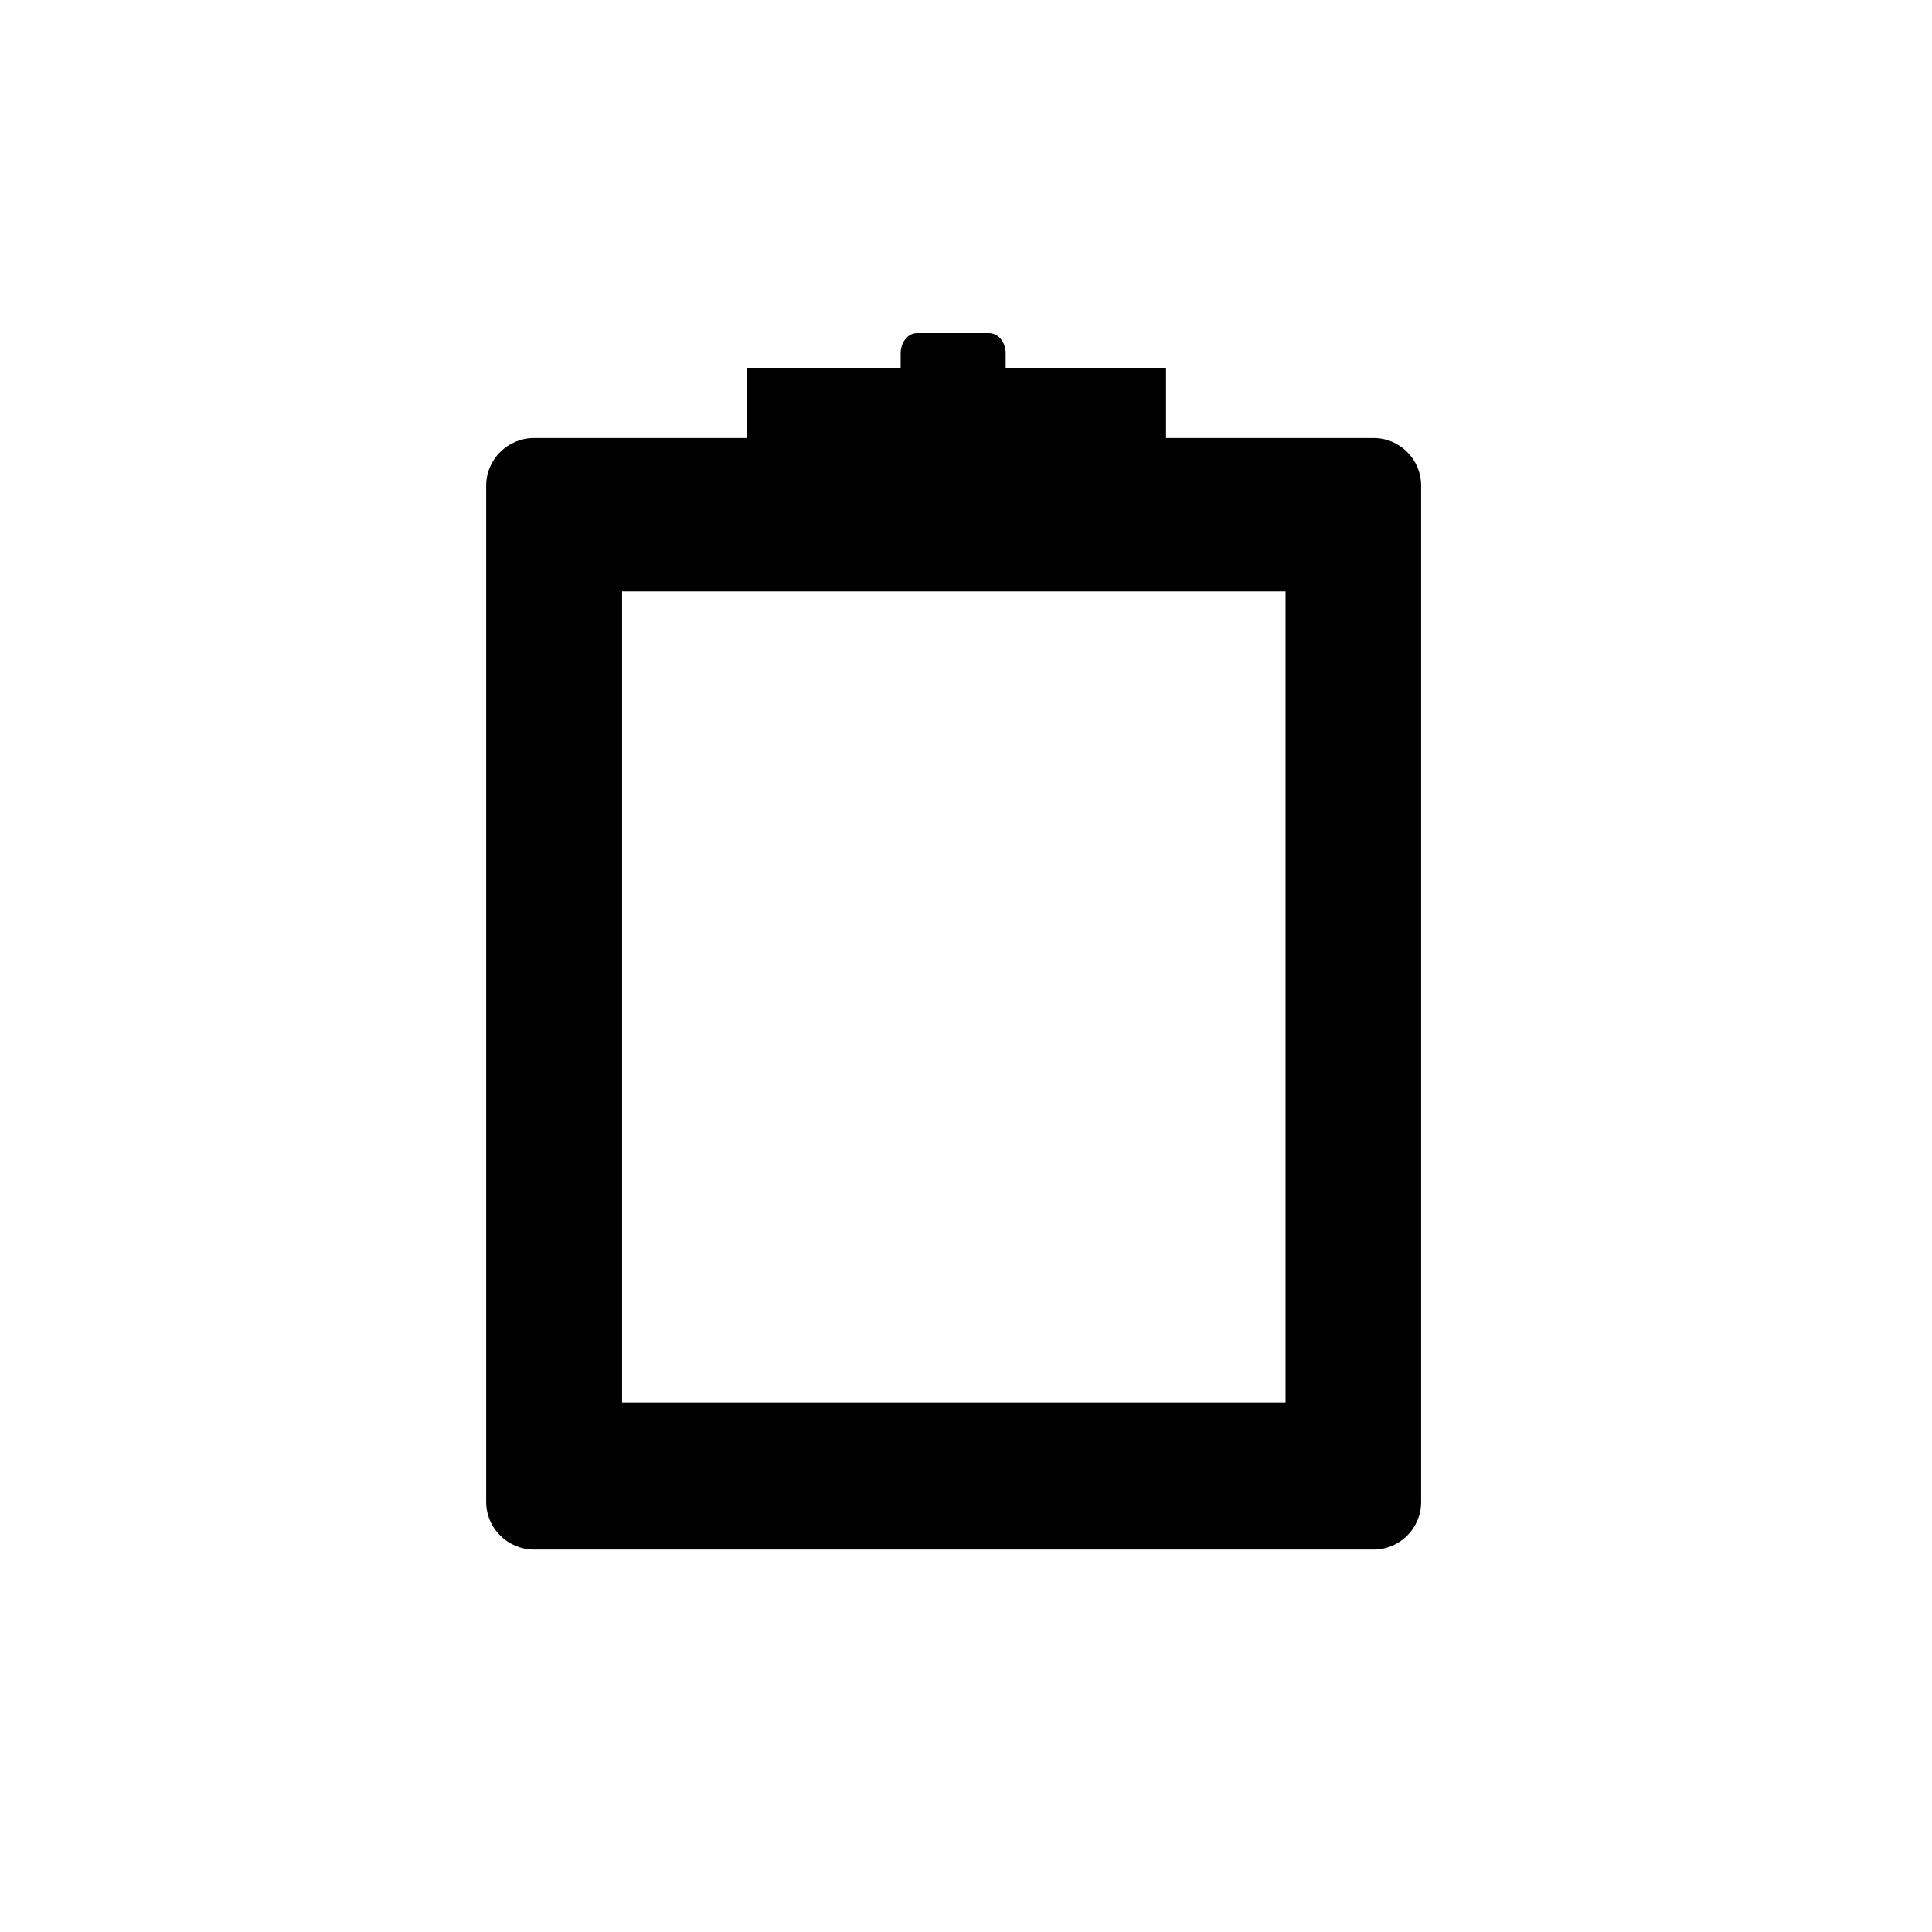 <?xml version="1.0" encoding="utf-8"?>
<!-- Generator: Adobe Illustrator 16.2.0, SVG Export Plug-In . SVG Version: 6.00 Build 0)  -->
<!DOCTYPE svg PUBLIC "-//W3C//DTD SVG 1.1//EN" "http://www.w3.org/Graphics/SVG/1.1/DTD/svg11.dtd">
<svg version="1.1" id="Layer_1" xmlns="http://www.w3.org/2000/svg" xmlns:xlink="http://www.w3.org/1999/xlink" x="0px" y="0px"
	 width="80px" height="80px" viewBox="0 0 80 80" enable-background="new 0 0 80 80" xml:space="preserve">
<path d="M20.131,62.189V20.113c0-1.093,0.893-1.974,1.987-1.974h8.815v-2.907h6.361v-0.6c0-0.467,0.307-0.84,0.68-0.84h2.975
	c0.387,0,0.693,0.373,0.693,0.84v0.6h6.641v2.907h8.588c1.094,0,1.975,0.88,1.975,1.974v42.077c0,1.094-0.881,1.975-1.975,1.975
	H22.119C21.024,64.164,20.131,63.283,20.131,62.189z M53.232,58.068V24.488H25.758v33.581H53.232z"/>
</svg>
